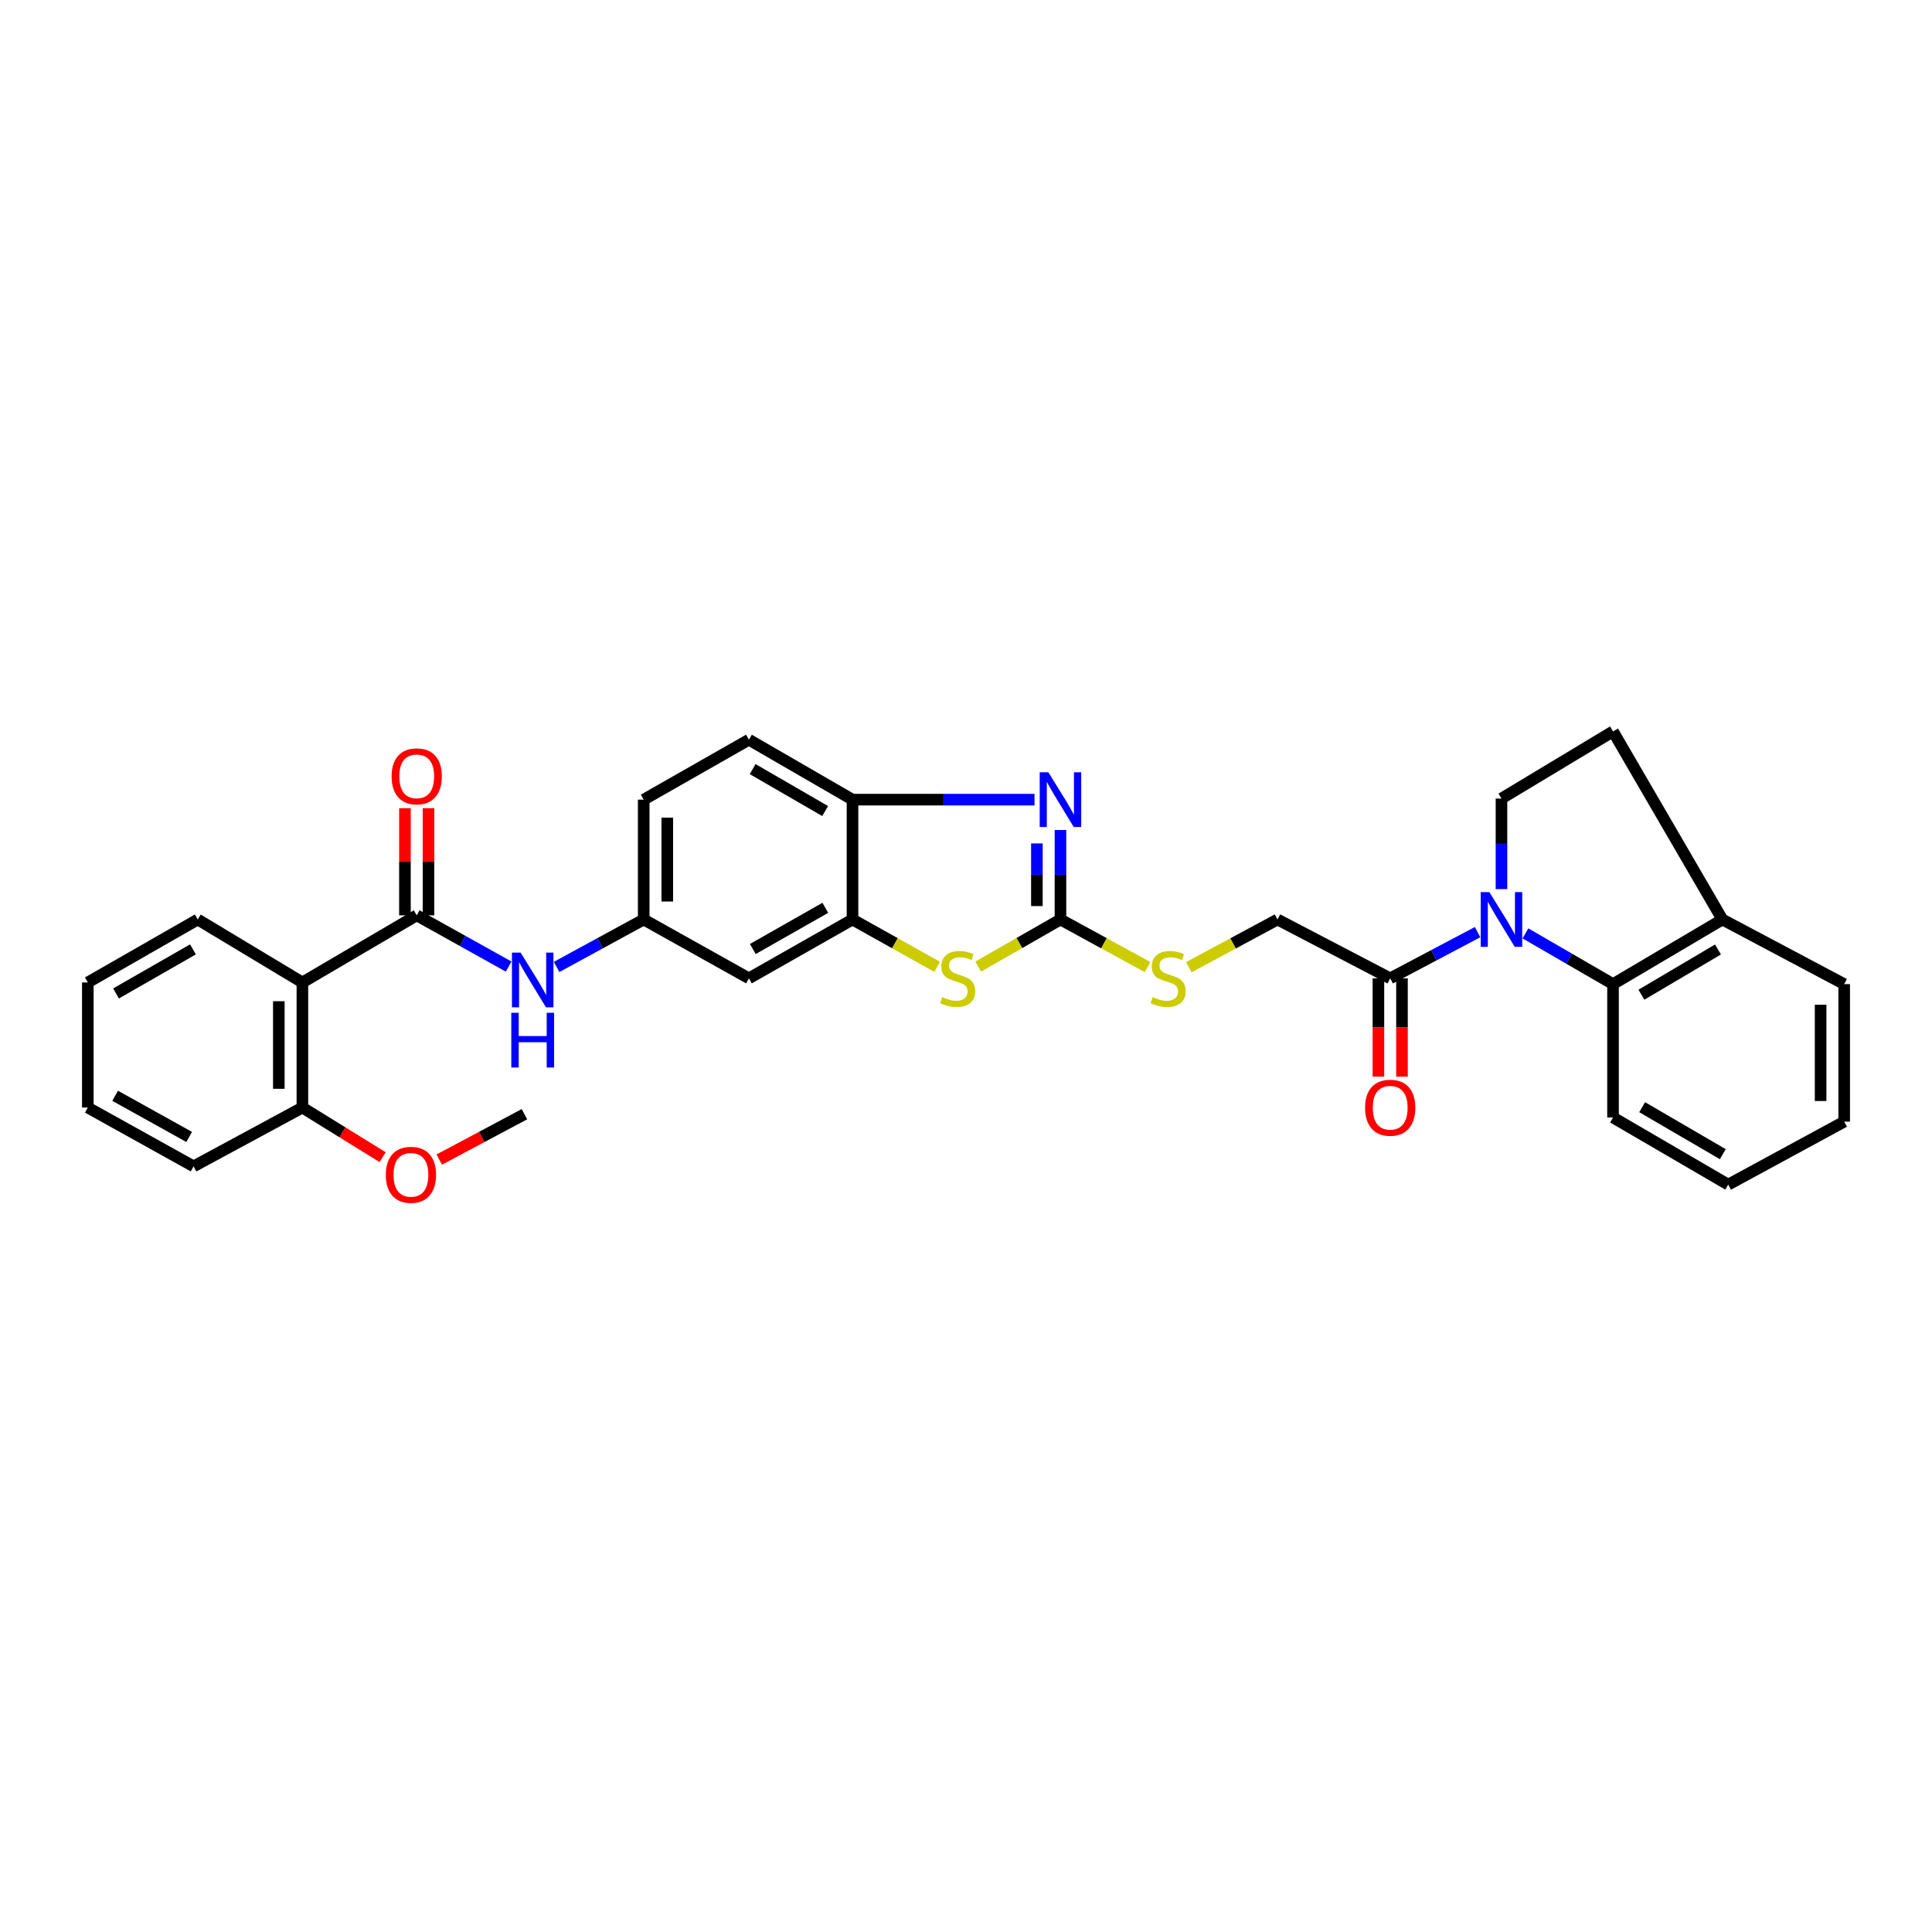 <?xml version='1.0' encoding='iso-8859-1'?>
<svg version='1.1' baseProfile='full'
              xmlns='http://www.w3.org/2000/svg'
                      xmlns:rdkit='http://www.rdkit.org/xml'
                      xmlns:xlink='http://www.w3.org/1999/xlink'
                  xml:space='preserve'
width='1000px' height='1000px' viewBox='0 0 1000 1000'>
<!-- END OF HEADER -->
<rect style='opacity:1.0;fill:#FFFFFF;stroke:none' width='1000' height='1000' x='0' y='0'> </rect>
<path class='bond-6' d='M 789.567,483.117 L 812.233,496.248' style='fill:none;fill-rule:evenodd;stroke:#0000FF;stroke-width:6px;stroke-linecap:butt;stroke-linejoin:miter;stroke-opacity:1' />
<path class='bond-6' d='M 812.233,496.248 L 834.898,509.38' style='fill:none;fill-rule:evenodd;stroke:#000000;stroke-width:6px;stroke-linecap:butt;stroke-linejoin:miter;stroke-opacity:1' />
<path class='bond-7' d='M 764.79,482.468 L 742.176,494.426' style='fill:none;fill-rule:evenodd;stroke:#0000FF;stroke-width:6px;stroke-linecap:butt;stroke-linejoin:miter;stroke-opacity:1' />
<path class='bond-7' d='M 742.176,494.426 L 719.562,506.384' style='fill:none;fill-rule:evenodd;stroke:#000000;stroke-width:6px;stroke-linecap:butt;stroke-linejoin:miter;stroke-opacity:1' />
<path class='bond-10' d='M 777.159,460.203 L 777.159,436.766' style='fill:none;fill-rule:evenodd;stroke:#0000FF;stroke-width:6px;stroke-linecap:butt;stroke-linejoin:miter;stroke-opacity:1' />
<path class='bond-10' d='M 777.159,436.766 L 777.159,413.328' style='fill:none;fill-rule:evenodd;stroke:#000000;stroke-width:6px;stroke-linecap:butt;stroke-linejoin:miter;stroke-opacity:1' />
<path class='bond-0' d='M 548.893,475.928 L 571.429,488.241' style='fill:none;fill-rule:evenodd;stroke:#000000;stroke-width:6px;stroke-linecap:butt;stroke-linejoin:miter;stroke-opacity:1' />
<path class='bond-0' d='M 571.429,488.241 L 593.965,500.555' style='fill:none;fill-rule:evenodd;stroke:#CCCC00;stroke-width:6px;stroke-linecap:butt;stroke-linejoin:miter;stroke-opacity:1' />
<path class='bond-1' d='M 548.893,475.928 L 548.893,452.768' style='fill:none;fill-rule:evenodd;stroke:#000000;stroke-width:6px;stroke-linecap:butt;stroke-linejoin:miter;stroke-opacity:1' />
<path class='bond-1' d='M 548.893,452.768 L 548.893,429.609' style='fill:none;fill-rule:evenodd;stroke:#0000FF;stroke-width:6px;stroke-linecap:butt;stroke-linejoin:miter;stroke-opacity:1' />
<path class='bond-1' d='M 536.692,468.98 L 536.692,452.768' style='fill:none;fill-rule:evenodd;stroke:#000000;stroke-width:6px;stroke-linecap:butt;stroke-linejoin:miter;stroke-opacity:1' />
<path class='bond-1' d='M 536.692,452.768 L 536.692,436.556' style='fill:none;fill-rule:evenodd;stroke:#0000FF;stroke-width:6px;stroke-linecap:butt;stroke-linejoin:miter;stroke-opacity:1' />
<path class='bond-3' d='M 548.893,475.928 L 527.607,488.117' style='fill:none;fill-rule:evenodd;stroke:#000000;stroke-width:6px;stroke-linecap:butt;stroke-linejoin:miter;stroke-opacity:1' />
<path class='bond-3' d='M 527.607,488.117 L 506.321,500.307' style='fill:none;fill-rule:evenodd;stroke:#CCCC00;stroke-width:6px;stroke-linecap:butt;stroke-linejoin:miter;stroke-opacity:1' />
<path class='bond-8' d='M 535.462,413.898 L 488.357,413.898' style='fill:none;fill-rule:evenodd;stroke:#0000FF;stroke-width:6px;stroke-linecap:butt;stroke-linejoin:miter;stroke-opacity:1' />
<path class='bond-8' d='M 488.357,413.898 L 441.251,413.898' style='fill:none;fill-rule:evenodd;stroke:#000000;stroke-width:6px;stroke-linecap:butt;stroke-linejoin:miter;stroke-opacity:1' />
<path class='bond-2' d='M 215.696,473.779 L 239.483,487.034' style='fill:none;fill-rule:evenodd;stroke:#000000;stroke-width:6px;stroke-linecap:butt;stroke-linejoin:miter;stroke-opacity:1' />
<path class='bond-2' d='M 239.483,487.034 L 263.269,500.289' style='fill:none;fill-rule:evenodd;stroke:#0000FF;stroke-width:6px;stroke-linecap:butt;stroke-linejoin:miter;stroke-opacity:1' />
<path class='bond-4' d='M 215.696,473.779 L 156.52,508.512' style='fill:none;fill-rule:evenodd;stroke:#000000;stroke-width:6px;stroke-linecap:butt;stroke-linejoin:miter;stroke-opacity:1' />
<path class='bond-15' d='M 221.797,473.779 L 221.797,446.045' style='fill:none;fill-rule:evenodd;stroke:#000000;stroke-width:6px;stroke-linecap:butt;stroke-linejoin:miter;stroke-opacity:1' />
<path class='bond-15' d='M 221.797,446.045 L 221.797,418.311' style='fill:none;fill-rule:evenodd;stroke:#FF0000;stroke-width:6px;stroke-linecap:butt;stroke-linejoin:miter;stroke-opacity:1' />
<path class='bond-15' d='M 209.596,473.779 L 209.596,446.045' style='fill:none;fill-rule:evenodd;stroke:#000000;stroke-width:6px;stroke-linecap:butt;stroke-linejoin:miter;stroke-opacity:1' />
<path class='bond-15' d='M 209.596,446.045 L 209.596,418.311' style='fill:none;fill-rule:evenodd;stroke:#FF0000;stroke-width:6px;stroke-linecap:butt;stroke-linejoin:miter;stroke-opacity:1' />
<path class='bond-5' d='M 485.069,500.433 L 463.16,488.181' style='fill:none;fill-rule:evenodd;stroke:#CCCC00;stroke-width:6px;stroke-linecap:butt;stroke-linejoin:miter;stroke-opacity:1' />
<path class='bond-5' d='M 463.16,488.181 L 441.251,475.928' style='fill:none;fill-rule:evenodd;stroke:#000000;stroke-width:6px;stroke-linecap:butt;stroke-linejoin:miter;stroke-opacity:1' />
<path class='bond-16' d='M 156.52,508.512 L 156.52,573.274' style='fill:none;fill-rule:evenodd;stroke:#000000;stroke-width:6px;stroke-linecap:butt;stroke-linejoin:miter;stroke-opacity:1' />
<path class='bond-16' d='M 144.319,518.226 L 144.319,563.559' style='fill:none;fill-rule:evenodd;stroke:#000000;stroke-width:6px;stroke-linecap:butt;stroke-linejoin:miter;stroke-opacity:1' />
<path class='bond-22' d='M 156.52,508.512 L 102.346,475.928' style='fill:none;fill-rule:evenodd;stroke:#000000;stroke-width:6px;stroke-linecap:butt;stroke-linejoin:miter;stroke-opacity:1' />
<path class='bond-11' d='M 441.251,475.928 L 387.64,506.384' style='fill:none;fill-rule:evenodd;stroke:#000000;stroke-width:6px;stroke-linecap:butt;stroke-linejoin:miter;stroke-opacity:1' />
<path class='bond-11' d='M 427.182,469.887 L 389.655,491.206' style='fill:none;fill-rule:evenodd;stroke:#000000;stroke-width:6px;stroke-linecap:butt;stroke-linejoin:miter;stroke-opacity:1' />
<path class='bond-34' d='M 441.251,475.928 L 441.251,413.898' style='fill:none;fill-rule:evenodd;stroke:#000000;stroke-width:6px;stroke-linecap:butt;stroke-linejoin:miter;stroke-opacity:1' />
<path class='bond-14' d='M 834.898,509.38 L 891.505,475.928' style='fill:none;fill-rule:evenodd;stroke:#000000;stroke-width:6px;stroke-linecap:butt;stroke-linejoin:miter;stroke-opacity:1' />
<path class='bond-14' d='M 849.597,514.866 L 889.222,491.45' style='fill:none;fill-rule:evenodd;stroke:#000000;stroke-width:6px;stroke-linecap:butt;stroke-linejoin:miter;stroke-opacity:1' />
<path class='bond-24' d='M 834.898,509.38 L 834.898,578.412' style='fill:none;fill-rule:evenodd;stroke:#000000;stroke-width:6px;stroke-linecap:butt;stroke-linejoin:miter;stroke-opacity:1' />
<path class='bond-17' d='M 719.562,506.384 L 661.233,475.928' style='fill:none;fill-rule:evenodd;stroke:#000000;stroke-width:6px;stroke-linecap:butt;stroke-linejoin:miter;stroke-opacity:1' />
<path class='bond-18' d='M 713.462,506.384 L 713.462,531.833' style='fill:none;fill-rule:evenodd;stroke:#000000;stroke-width:6px;stroke-linecap:butt;stroke-linejoin:miter;stroke-opacity:1' />
<path class='bond-18' d='M 713.462,531.833 L 713.462,557.281' style='fill:none;fill-rule:evenodd;stroke:#FF0000;stroke-width:6px;stroke-linecap:butt;stroke-linejoin:miter;stroke-opacity:1' />
<path class='bond-18' d='M 725.663,506.384 L 725.663,531.833' style='fill:none;fill-rule:evenodd;stroke:#000000;stroke-width:6px;stroke-linecap:butt;stroke-linejoin:miter;stroke-opacity:1' />
<path class='bond-18' d='M 725.663,531.833 L 725.663,557.281' style='fill:none;fill-rule:evenodd;stroke:#FF0000;stroke-width:6px;stroke-linecap:butt;stroke-linejoin:miter;stroke-opacity:1' />
<path class='bond-20' d='M 441.251,413.898 L 387.64,382.873' style='fill:none;fill-rule:evenodd;stroke:#000000;stroke-width:6px;stroke-linecap:butt;stroke-linejoin:miter;stroke-opacity:1' />
<path class='bond-20' d='M 427.098,419.804 L 389.57,398.087' style='fill:none;fill-rule:evenodd;stroke:#000000;stroke-width:6px;stroke-linecap:butt;stroke-linejoin:miter;stroke-opacity:1' />
<path class='bond-9' d='M 288.102,500.488 L 310.642,488.208' style='fill:none;fill-rule:evenodd;stroke:#0000FF;stroke-width:6px;stroke-linecap:butt;stroke-linejoin:miter;stroke-opacity:1' />
<path class='bond-9' d='M 310.642,488.208 L 333.181,475.928' style='fill:none;fill-rule:evenodd;stroke:#000000;stroke-width:6px;stroke-linecap:butt;stroke-linejoin:miter;stroke-opacity:1' />
<path class='bond-19' d='M 777.159,413.328 L 834.898,378.582' style='fill:none;fill-rule:evenodd;stroke:#000000;stroke-width:6px;stroke-linecap:butt;stroke-linejoin:miter;stroke-opacity:1' />
<path class='bond-13' d='M 387.64,506.384 L 333.181,475.928' style='fill:none;fill-rule:evenodd;stroke:#000000;stroke-width:6px;stroke-linecap:butt;stroke-linejoin:miter;stroke-opacity:1' />
<path class='bond-12' d='M 615.32,500.633 L 638.276,488.28' style='fill:none;fill-rule:evenodd;stroke:#CCCC00;stroke-width:6px;stroke-linecap:butt;stroke-linejoin:miter;stroke-opacity:1' />
<path class='bond-12' d='M 638.276,488.28 L 661.233,475.928' style='fill:none;fill-rule:evenodd;stroke:#000000;stroke-width:6px;stroke-linecap:butt;stroke-linejoin:miter;stroke-opacity:1' />
<path class='bond-35' d='M 333.181,475.928 L 333.181,413.898' style='fill:none;fill-rule:evenodd;stroke:#000000;stroke-width:6px;stroke-linecap:butt;stroke-linejoin:miter;stroke-opacity:1' />
<path class='bond-35' d='M 345.383,466.623 L 345.383,423.202' style='fill:none;fill-rule:evenodd;stroke:#000000;stroke-width:6px;stroke-linecap:butt;stroke-linejoin:miter;stroke-opacity:1' />
<path class='bond-25' d='M 891.505,475.928 L 954.545,509.38' style='fill:none;fill-rule:evenodd;stroke:#000000;stroke-width:6px;stroke-linecap:butt;stroke-linejoin:miter;stroke-opacity:1' />
<path class='bond-32' d='M 891.505,475.928 L 834.898,378.582' style='fill:none;fill-rule:evenodd;stroke:#000000;stroke-width:6px;stroke-linecap:butt;stroke-linejoin:miter;stroke-opacity:1' />
<path class='bond-23' d='M 156.52,573.274 L 177.285,586.109' style='fill:none;fill-rule:evenodd;stroke:#000000;stroke-width:6px;stroke-linecap:butt;stroke-linejoin:miter;stroke-opacity:1' />
<path class='bond-23' d='M 177.285,586.109 L 198.049,598.944' style='fill:none;fill-rule:evenodd;stroke:#FF0000;stroke-width:6px;stroke-linecap:butt;stroke-linejoin:miter;stroke-opacity:1' />
<path class='bond-26' d='M 156.52,573.274 L 100.198,603.709' style='fill:none;fill-rule:evenodd;stroke:#000000;stroke-width:6px;stroke-linecap:butt;stroke-linejoin:miter;stroke-opacity:1' />
<path class='bond-21' d='M 387.64,382.873 L 333.181,413.898' style='fill:none;fill-rule:evenodd;stroke:#000000;stroke-width:6px;stroke-linecap:butt;stroke-linejoin:miter;stroke-opacity:1' />
<path class='bond-28' d='M 102.346,475.928 L 45.455,508.512' style='fill:none;fill-rule:evenodd;stroke:#000000;stroke-width:6px;stroke-linecap:butt;stroke-linejoin:miter;stroke-opacity:1' />
<path class='bond-28' d='M 99.877,491.403 L 60.052,514.212' style='fill:none;fill-rule:evenodd;stroke:#000000;stroke-width:6px;stroke-linecap:butt;stroke-linejoin:miter;stroke-opacity:1' />
<path class='bond-27' d='M 227.364,600.19 L 249.407,588.45' style='fill:none;fill-rule:evenodd;stroke:#FF0000;stroke-width:6px;stroke-linecap:butt;stroke-linejoin:miter;stroke-opacity:1' />
<path class='bond-27' d='M 249.407,588.45 L 271.45,576.71' style='fill:none;fill-rule:evenodd;stroke:#000000;stroke-width:6px;stroke-linecap:butt;stroke-linejoin:miter;stroke-opacity:1' />
<path class='bond-29' d='M 834.898,578.412 L 894.515,613.158' style='fill:none;fill-rule:evenodd;stroke:#000000;stroke-width:6px;stroke-linecap:butt;stroke-linejoin:miter;stroke-opacity:1' />
<path class='bond-29' d='M 849.985,573.082 L 891.717,597.405' style='fill:none;fill-rule:evenodd;stroke:#000000;stroke-width:6px;stroke-linecap:butt;stroke-linejoin:miter;stroke-opacity:1' />
<path class='bond-33' d='M 954.545,509.38 L 954.545,580.561' style='fill:none;fill-rule:evenodd;stroke:#000000;stroke-width:6px;stroke-linecap:butt;stroke-linejoin:miter;stroke-opacity:1' />
<path class='bond-33' d='M 942.344,520.057 L 942.344,569.883' style='fill:none;fill-rule:evenodd;stroke:#000000;stroke-width:6px;stroke-linecap:butt;stroke-linejoin:miter;stroke-opacity:1' />
<path class='bond-36' d='M 100.198,603.709 L 45.455,573.274' style='fill:none;fill-rule:evenodd;stroke:#000000;stroke-width:6px;stroke-linecap:butt;stroke-linejoin:miter;stroke-opacity:1' />
<path class='bond-36' d='M 97.915,588.48 L 59.595,567.175' style='fill:none;fill-rule:evenodd;stroke:#000000;stroke-width:6px;stroke-linecap:butt;stroke-linejoin:miter;stroke-opacity:1' />
<path class='bond-31' d='M 45.455,508.512 L 45.455,573.274' style='fill:none;fill-rule:evenodd;stroke:#000000;stroke-width:6px;stroke-linecap:butt;stroke-linejoin:miter;stroke-opacity:1' />
<path class='bond-30' d='M 894.515,613.158 L 954.545,580.561' style='fill:none;fill-rule:evenodd;stroke:#000000;stroke-width:6px;stroke-linecap:butt;stroke-linejoin:miter;stroke-opacity:1' />
<path  class='atom-0' d='M 770.899 461.768
L 780.179 476.768
Q 781.099 478.248, 782.579 480.928
Q 784.059 483.608, 784.139 483.768
L 784.139 461.768
L 787.899 461.768
L 787.899 490.088
L 784.019 490.088
L 774.059 473.688
Q 772.899 471.768, 771.659 469.568
Q 770.459 467.368, 770.099 466.688
L 770.099 490.088
L 766.419 490.088
L 766.419 461.768
L 770.899 461.768
' fill='#0000FF'/>
<path  class='atom-2' d='M 542.633 399.738
L 551.913 414.738
Q 552.833 416.218, 554.313 418.898
Q 555.793 421.578, 555.873 421.738
L 555.873 399.738
L 559.633 399.738
L 559.633 428.058
L 555.753 428.058
L 545.793 411.658
Q 544.633 409.738, 543.393 407.538
Q 542.193 405.338, 541.833 404.658
L 541.833 428.058
L 538.153 428.058
L 538.153 399.738
L 542.633 399.738
' fill='#0000FF'/>
<path  class='atom-4' d='M 487.709 516.104
Q 488.029 516.224, 489.349 516.784
Q 490.669 517.344, 492.109 517.704
Q 493.589 518.024, 495.029 518.024
Q 497.709 518.024, 499.269 516.744
Q 500.829 515.424, 500.829 513.144
Q 500.829 511.584, 500.029 510.624
Q 499.269 509.664, 498.069 509.144
Q 496.869 508.624, 494.869 508.024
Q 492.349 507.264, 490.829 506.544
Q 489.349 505.824, 488.269 504.304
Q 487.229 502.784, 487.229 500.224
Q 487.229 496.664, 489.629 494.464
Q 492.069 492.264, 496.869 492.264
Q 500.149 492.264, 503.869 493.824
L 502.949 496.904
Q 499.549 495.504, 496.989 495.504
Q 494.229 495.504, 492.709 496.664
Q 491.189 497.784, 491.229 499.744
Q 491.229 501.264, 491.989 502.184
Q 492.789 503.104, 493.909 503.624
Q 495.069 504.144, 496.989 504.744
Q 499.549 505.544, 501.069 506.344
Q 502.589 507.144, 503.669 508.784
Q 504.789 510.384, 504.789 513.144
Q 504.789 517.064, 502.149 519.184
Q 499.549 521.264, 495.189 521.264
Q 492.669 521.264, 490.749 520.704
Q 488.869 520.184, 486.629 519.264
L 487.709 516.104
' fill='#CCCC00'/>
<path  class='atom-10' d='M 269.467 493.071
L 278.747 508.071
Q 279.667 509.551, 281.147 512.231
Q 282.627 514.911, 282.707 515.071
L 282.707 493.071
L 286.467 493.071
L 286.467 521.391
L 282.587 521.391
L 272.627 504.991
Q 271.467 503.071, 270.227 500.871
Q 269.027 498.671, 268.667 497.991
L 268.667 521.391
L 264.987 521.391
L 264.987 493.071
L 269.467 493.071
' fill='#0000FF'/>
<path  class='atom-10' d='M 264.647 524.223
L 268.487 524.223
L 268.487 536.263
L 282.967 536.263
L 282.967 524.223
L 286.807 524.223
L 286.807 552.543
L 282.967 552.543
L 282.967 539.463
L 268.487 539.463
L 268.487 552.543
L 264.647 552.543
L 264.647 524.223
' fill='#0000FF'/>
<path  class='atom-13' d='M 596.633 516.104
Q 596.953 516.224, 598.273 516.784
Q 599.593 517.344, 601.033 517.704
Q 602.513 518.024, 603.953 518.024
Q 606.633 518.024, 608.193 516.744
Q 609.753 515.424, 609.753 513.144
Q 609.753 511.584, 608.953 510.624
Q 608.193 509.664, 606.993 509.144
Q 605.793 508.624, 603.793 508.024
Q 601.273 507.264, 599.753 506.544
Q 598.273 505.824, 597.193 504.304
Q 596.153 502.784, 596.153 500.224
Q 596.153 496.664, 598.553 494.464
Q 600.993 492.264, 605.793 492.264
Q 609.073 492.264, 612.793 493.824
L 611.873 496.904
Q 608.473 495.504, 605.913 495.504
Q 603.153 495.504, 601.633 496.664
Q 600.113 497.784, 600.153 499.744
Q 600.153 501.264, 600.913 502.184
Q 601.713 503.104, 602.833 503.624
Q 603.993 504.144, 605.913 504.744
Q 608.473 505.544, 609.993 506.344
Q 611.513 507.144, 612.593 508.784
Q 613.713 510.384, 613.713 513.144
Q 613.713 517.064, 611.073 519.184
Q 608.473 521.264, 604.113 521.264
Q 601.593 521.264, 599.673 520.704
Q 597.793 520.184, 595.553 519.264
L 596.633 516.104
' fill='#CCCC00'/>
<path  class='atom-16' d='M 202.696 401.831
Q 202.696 395.031, 206.056 391.231
Q 209.416 387.431, 215.696 387.431
Q 221.976 387.431, 225.336 391.231
Q 228.696 395.031, 228.696 401.831
Q 228.696 408.711, 225.296 412.631
Q 221.896 416.511, 215.696 416.511
Q 209.456 416.511, 206.056 412.631
Q 202.696 408.751, 202.696 401.831
M 215.696 413.311
Q 220.016 413.311, 222.336 410.431
Q 224.696 407.511, 224.696 401.831
Q 224.696 396.271, 222.336 393.471
Q 220.016 390.631, 215.696 390.631
Q 211.376 390.631, 209.016 393.431
Q 206.696 396.231, 206.696 401.831
Q 206.696 407.551, 209.016 410.431
Q 211.376 413.311, 215.696 413.311
' fill='#FF0000'/>
<path  class='atom-19' d='M 706.562 573.354
Q 706.562 566.554, 709.922 562.754
Q 713.282 558.954, 719.562 558.954
Q 725.842 558.954, 729.202 562.754
Q 732.562 566.554, 732.562 573.354
Q 732.562 580.234, 729.162 584.154
Q 725.762 588.034, 719.562 588.034
Q 713.322 588.034, 709.922 584.154
Q 706.562 580.274, 706.562 573.354
M 719.562 584.834
Q 723.882 584.834, 726.202 581.954
Q 728.562 579.034, 728.562 573.354
Q 728.562 567.794, 726.202 564.994
Q 723.882 562.154, 719.562 562.154
Q 715.242 562.154, 712.882 564.954
Q 710.562 567.754, 710.562 573.354
Q 710.562 579.074, 712.882 581.954
Q 715.242 584.834, 719.562 584.834
' fill='#FF0000'/>
<path  class='atom-24' d='M 199.7 608.08
Q 199.7 601.28, 203.06 597.48
Q 206.42 593.68, 212.7 593.68
Q 218.98 593.68, 222.34 597.48
Q 225.7 601.28, 225.7 608.08
Q 225.7 614.96, 222.3 618.88
Q 218.9 622.76, 212.7 622.76
Q 206.46 622.76, 203.06 618.88
Q 199.7 615, 199.7 608.08
M 212.7 619.56
Q 217.02 619.56, 219.34 616.68
Q 221.7 613.76, 221.7 608.08
Q 221.7 602.52, 219.34 599.72
Q 217.02 596.88, 212.7 596.88
Q 208.38 596.88, 206.02 599.68
Q 203.7 602.48, 203.7 608.08
Q 203.7 613.8, 206.02 616.68
Q 208.38 619.56, 212.7 619.56
' fill='#FF0000'/>
</svg>

